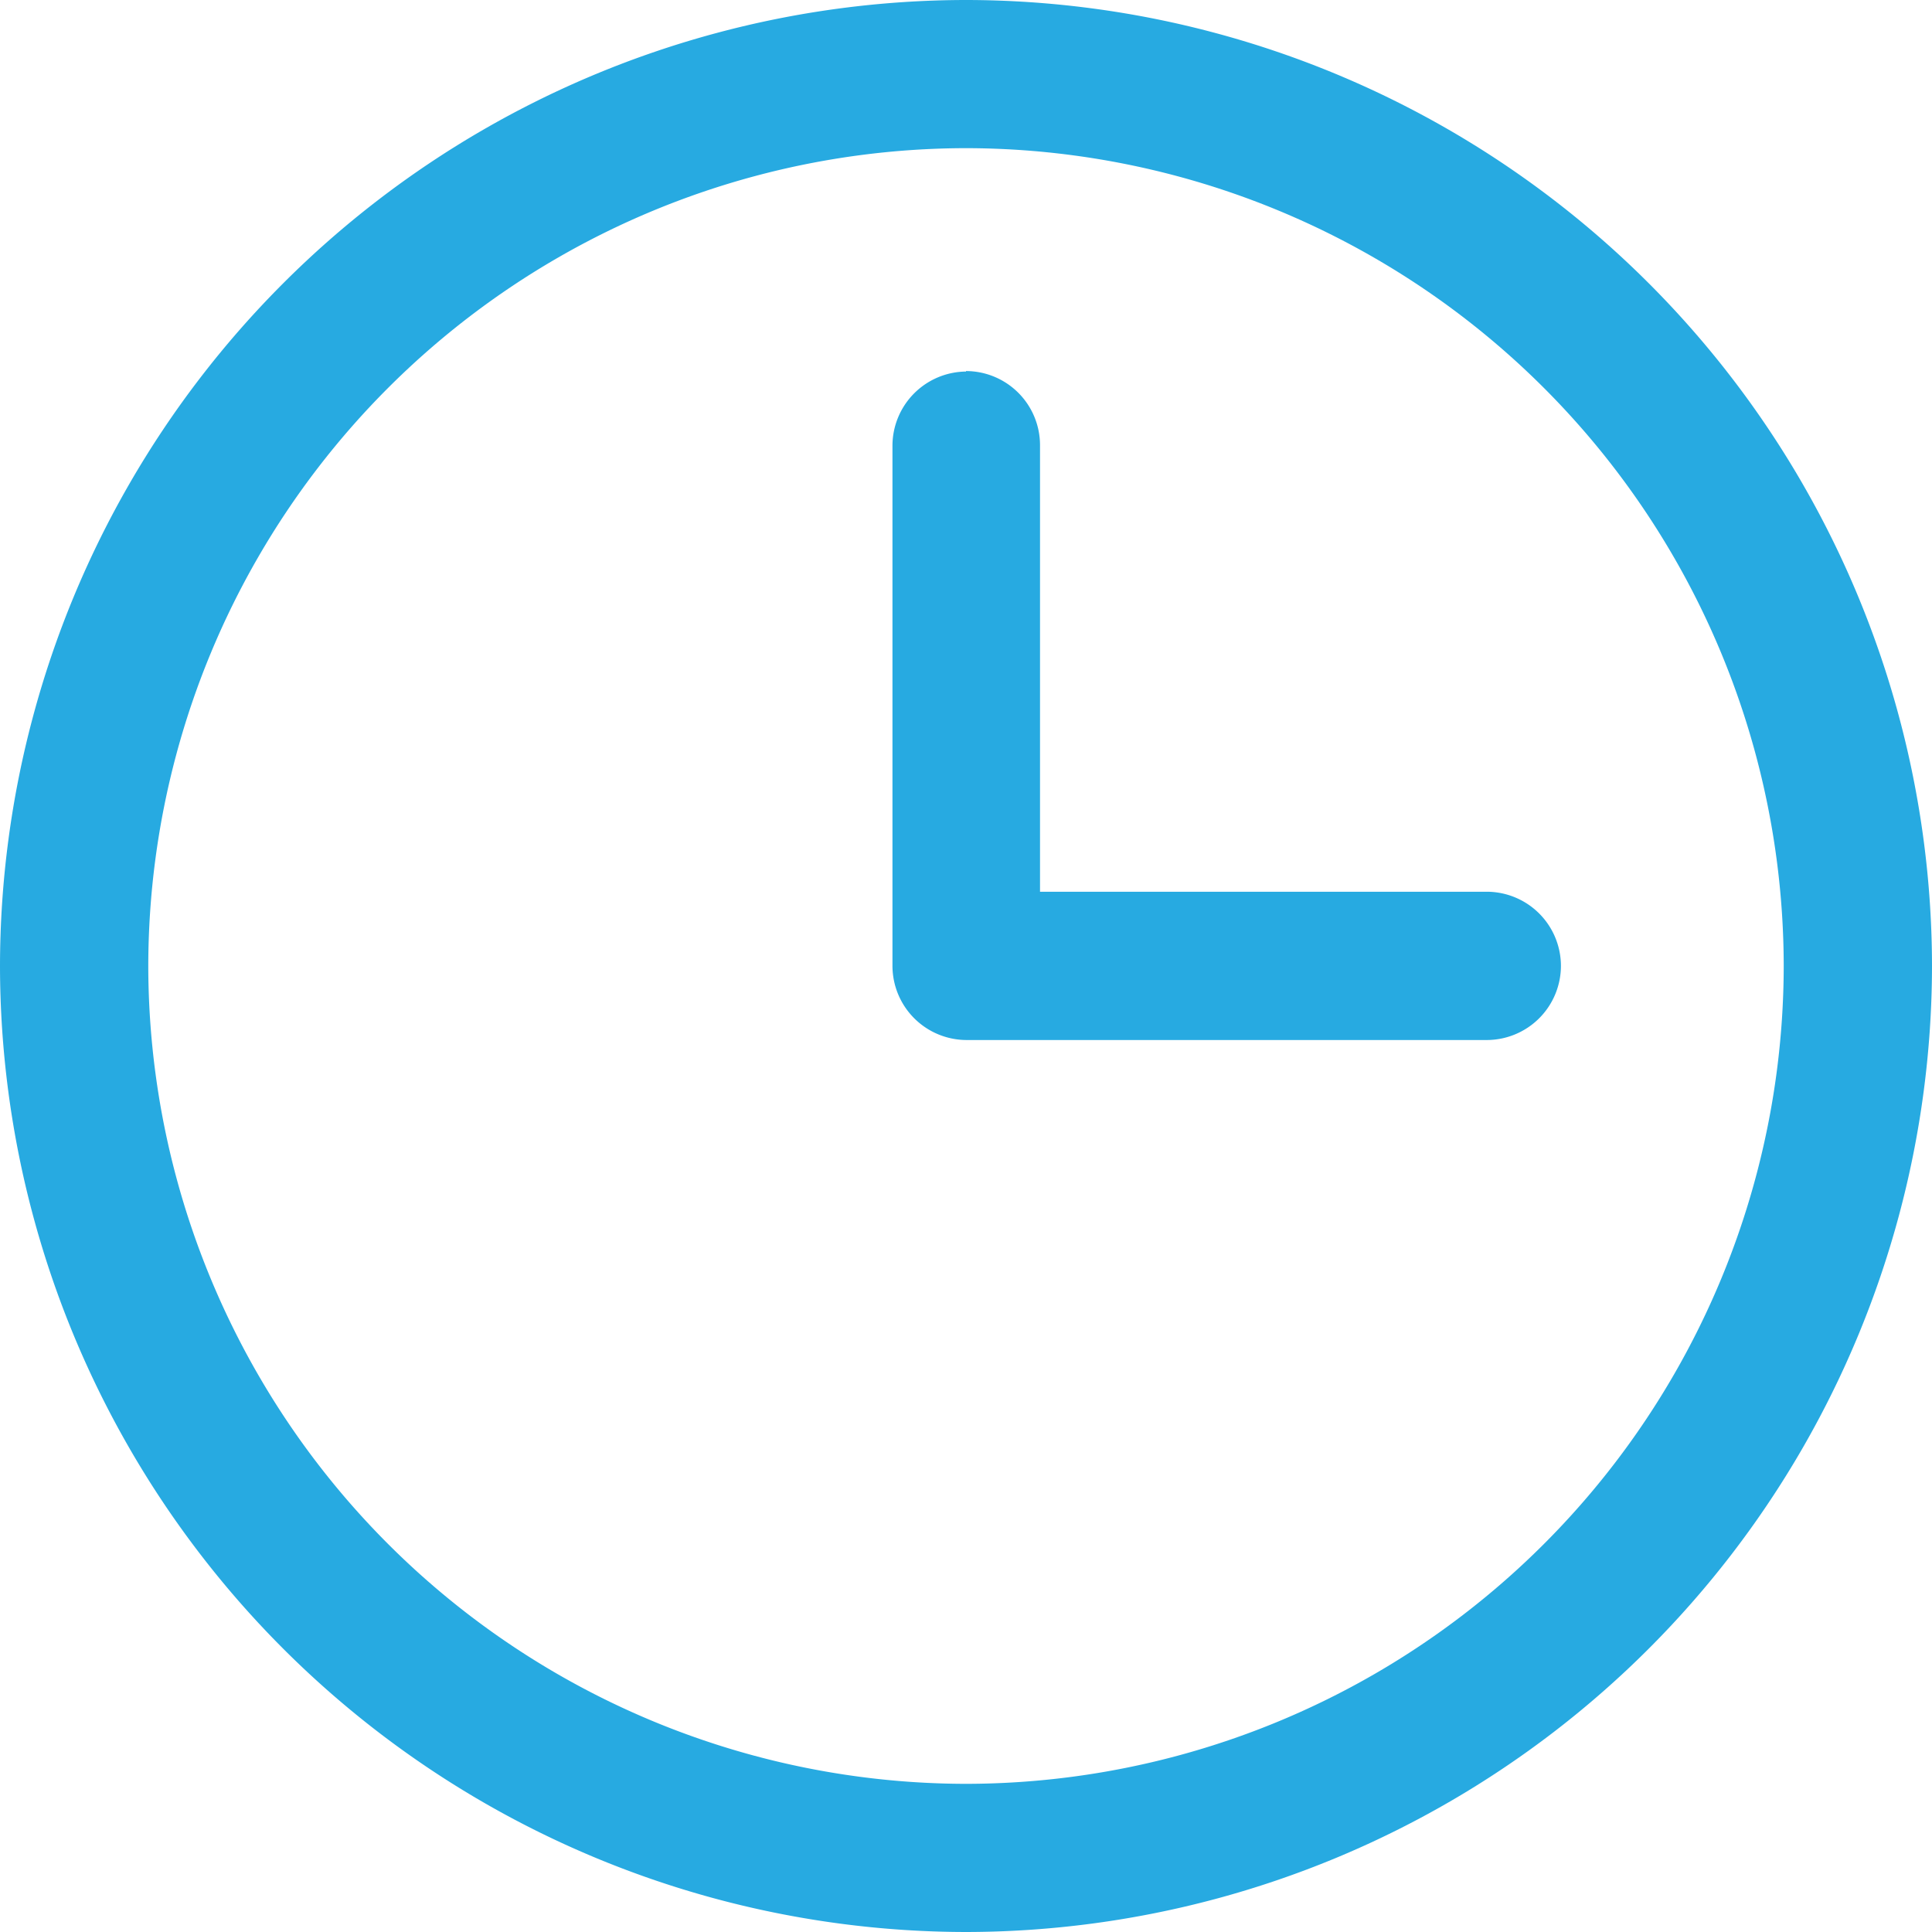 <svg xmlns="http://www.w3.org/2000/svg" width="16" height="16" viewBox="0 0 16 16">
  <path id="União_11_-_Contorno" data-name="União 11 - Contorno" d="M-6540.5-.5a8.009,8.009,0,0,1,8,8,8.01,8.01,0,0,1-8,8,8.009,8.009,0,0,1-8-8A8.009,8.009,0,0,1-6540.5-.5Zm0,14.773a6.781,6.781,0,0,0,6.772-6.774A6.78,6.78,0,0,0-6540.5.727a6.78,6.78,0,0,0-6.772,6.772A6.781,6.781,0,0,0-6540.5,14.273Zm0-11.7a.614.614,0,0,1,.613.614V6.885h3.7a.615.615,0,0,1,.614.614.615.615,0,0,1-.614.614h-4.308a.615.615,0,0,1-.614-.614V3.191A.615.615,0,0,1-6540.5,2.577Z" transform="translate(6548.5 0.5)" fill="#27aae1"/>
</svg>
